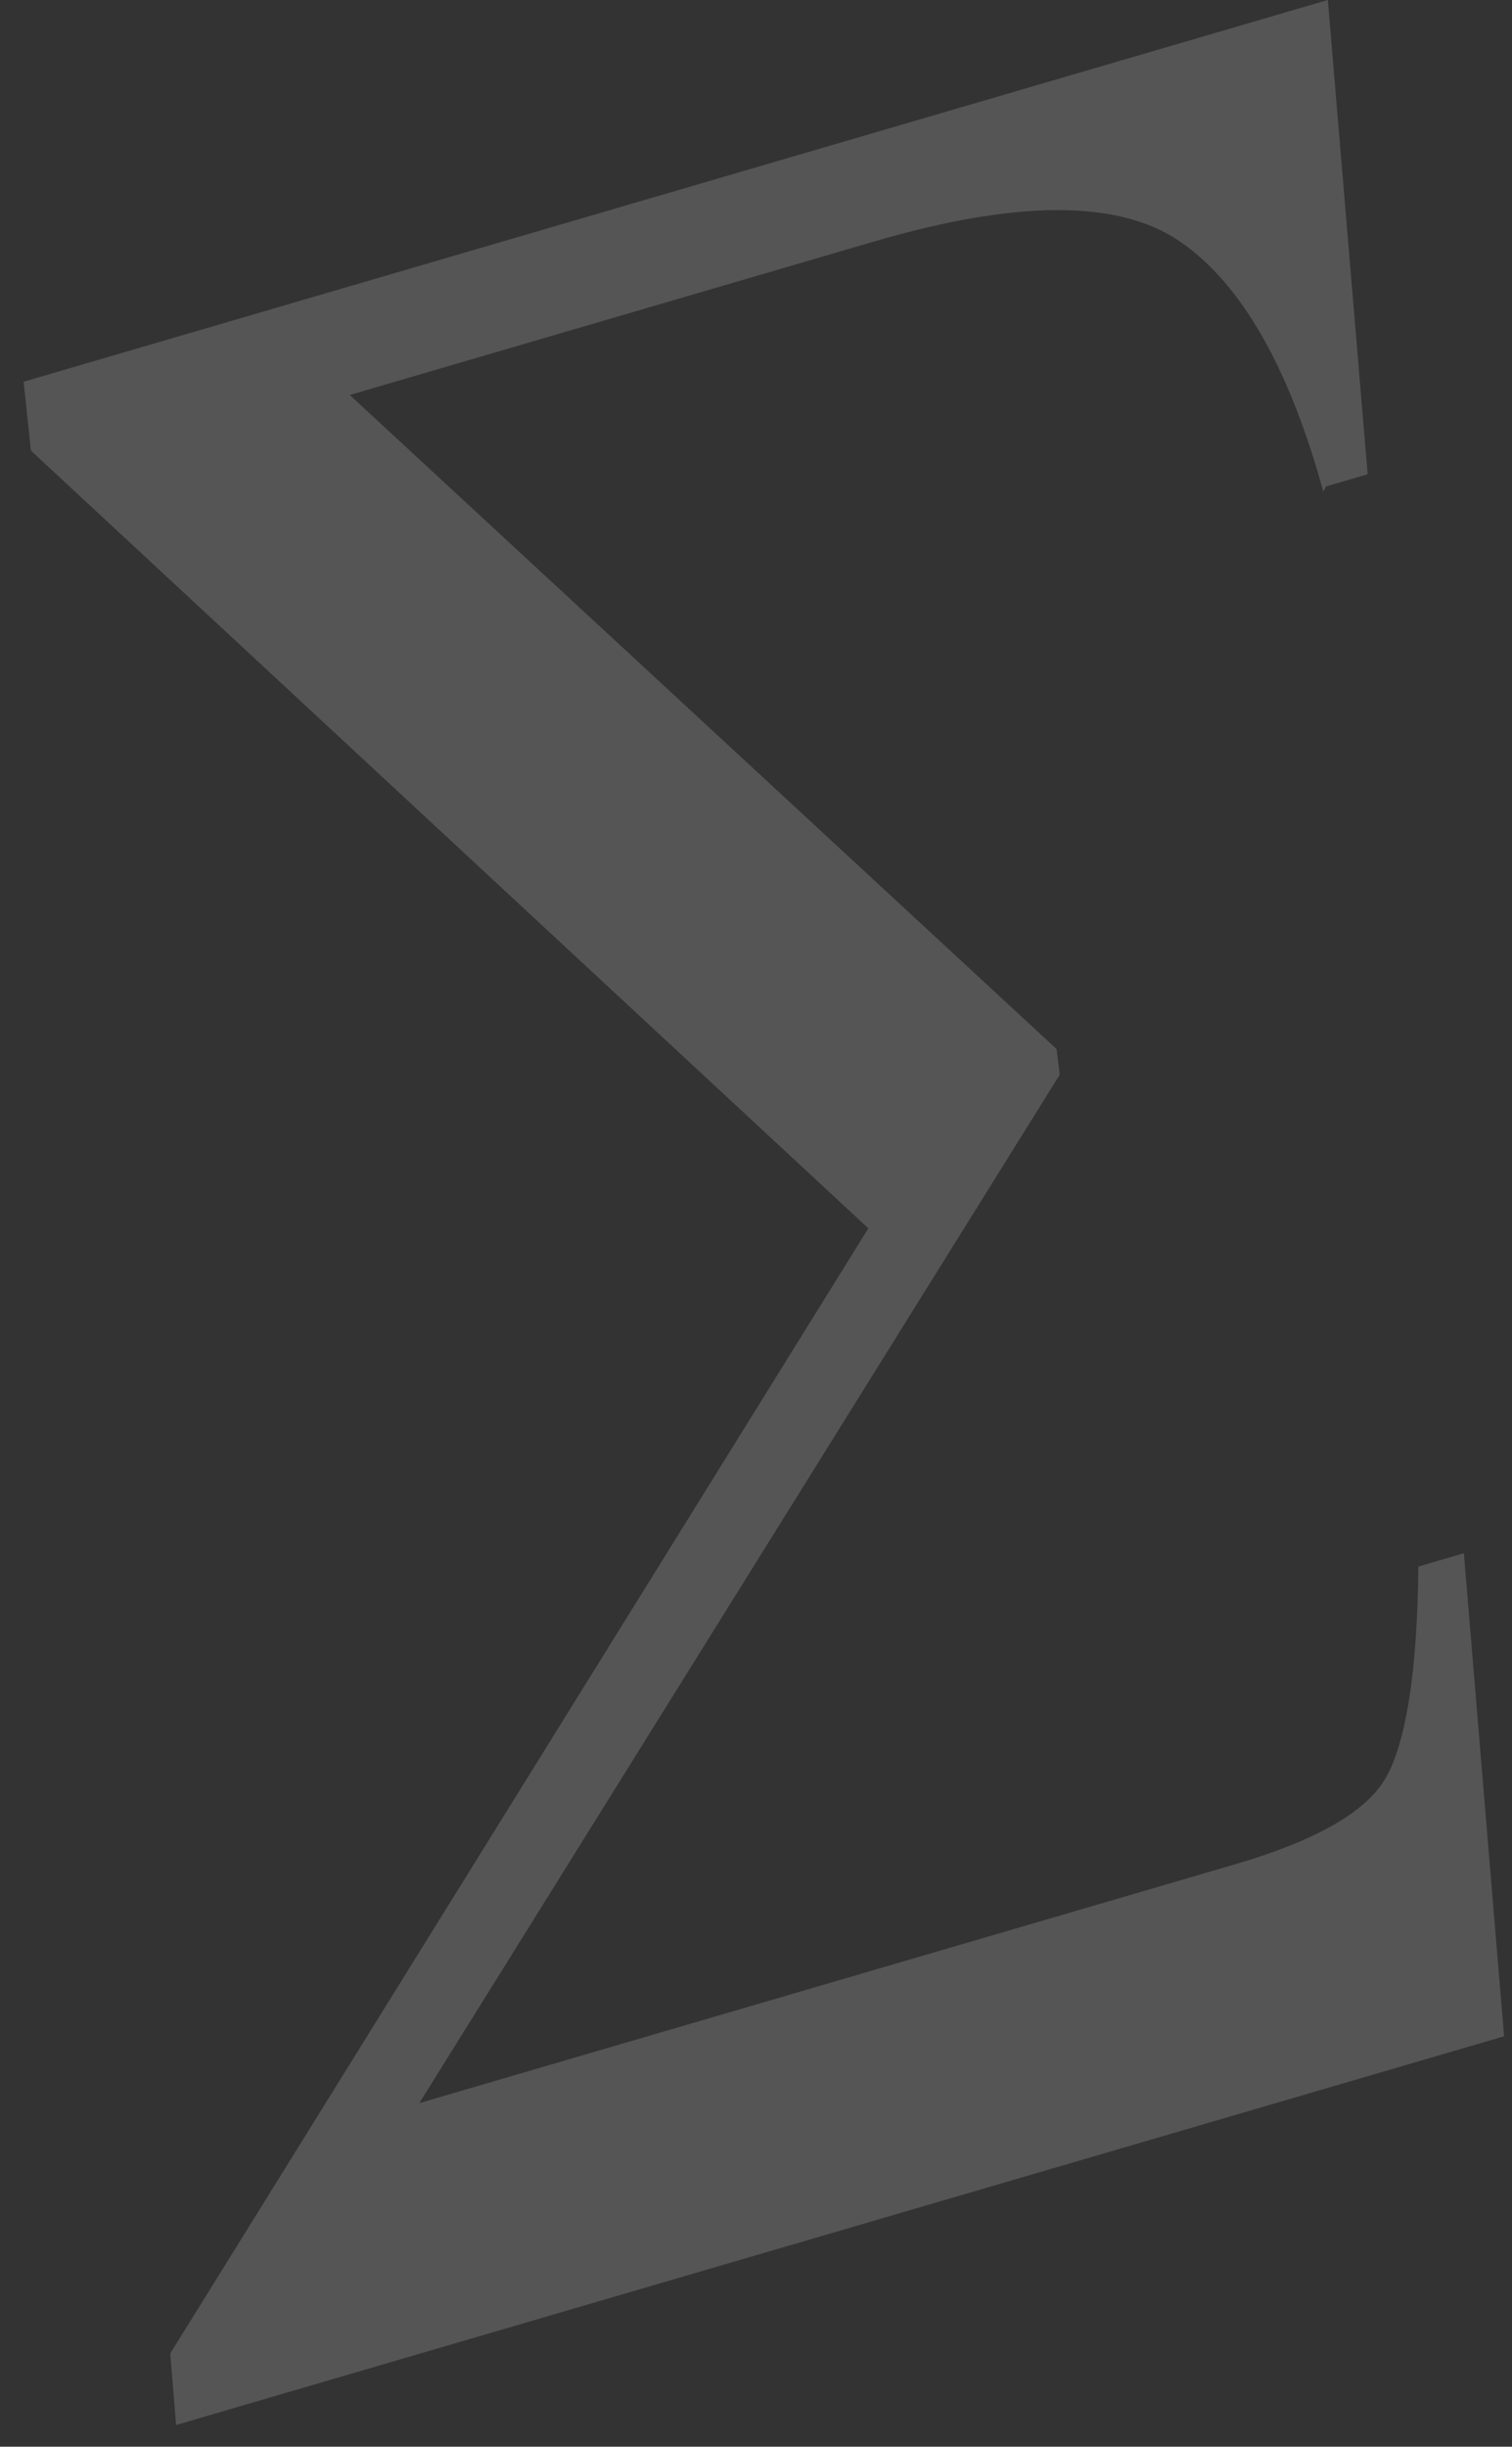 <?xml version="1.0" encoding="UTF-8"?> <svg xmlns="http://www.w3.org/2000/svg" width="47" height="76" viewBox="0 0 47 76" fill="none"><rect x="0" y="0" width="47" height="76" fill="#333333" stroke="none"/><path opacity="0.18" d="M41.135 15.272C40.063 11.381 38.57 8.785 36.653 7.485C34.737 6.185 31.543 6.223 27.175 7.501L10.872 12.269L32.842 32.584L32.942 33.382L13.035 65.326L38.38 57.912C40.841 57.192 42.452 56.308 43.072 55.23C43.692 54.153 44.058 51.978 44.089 48.661L45.504 48.247L46.754 63.251L5.474 75.325L5.292 73.104L26.992 38.155L0.96 13.997L0.734 11.857L41.276 -0.001L42.513 14.731L41.221 15.109L41.135 15.272Z" fill="#F0F0F0"></path></svg> 